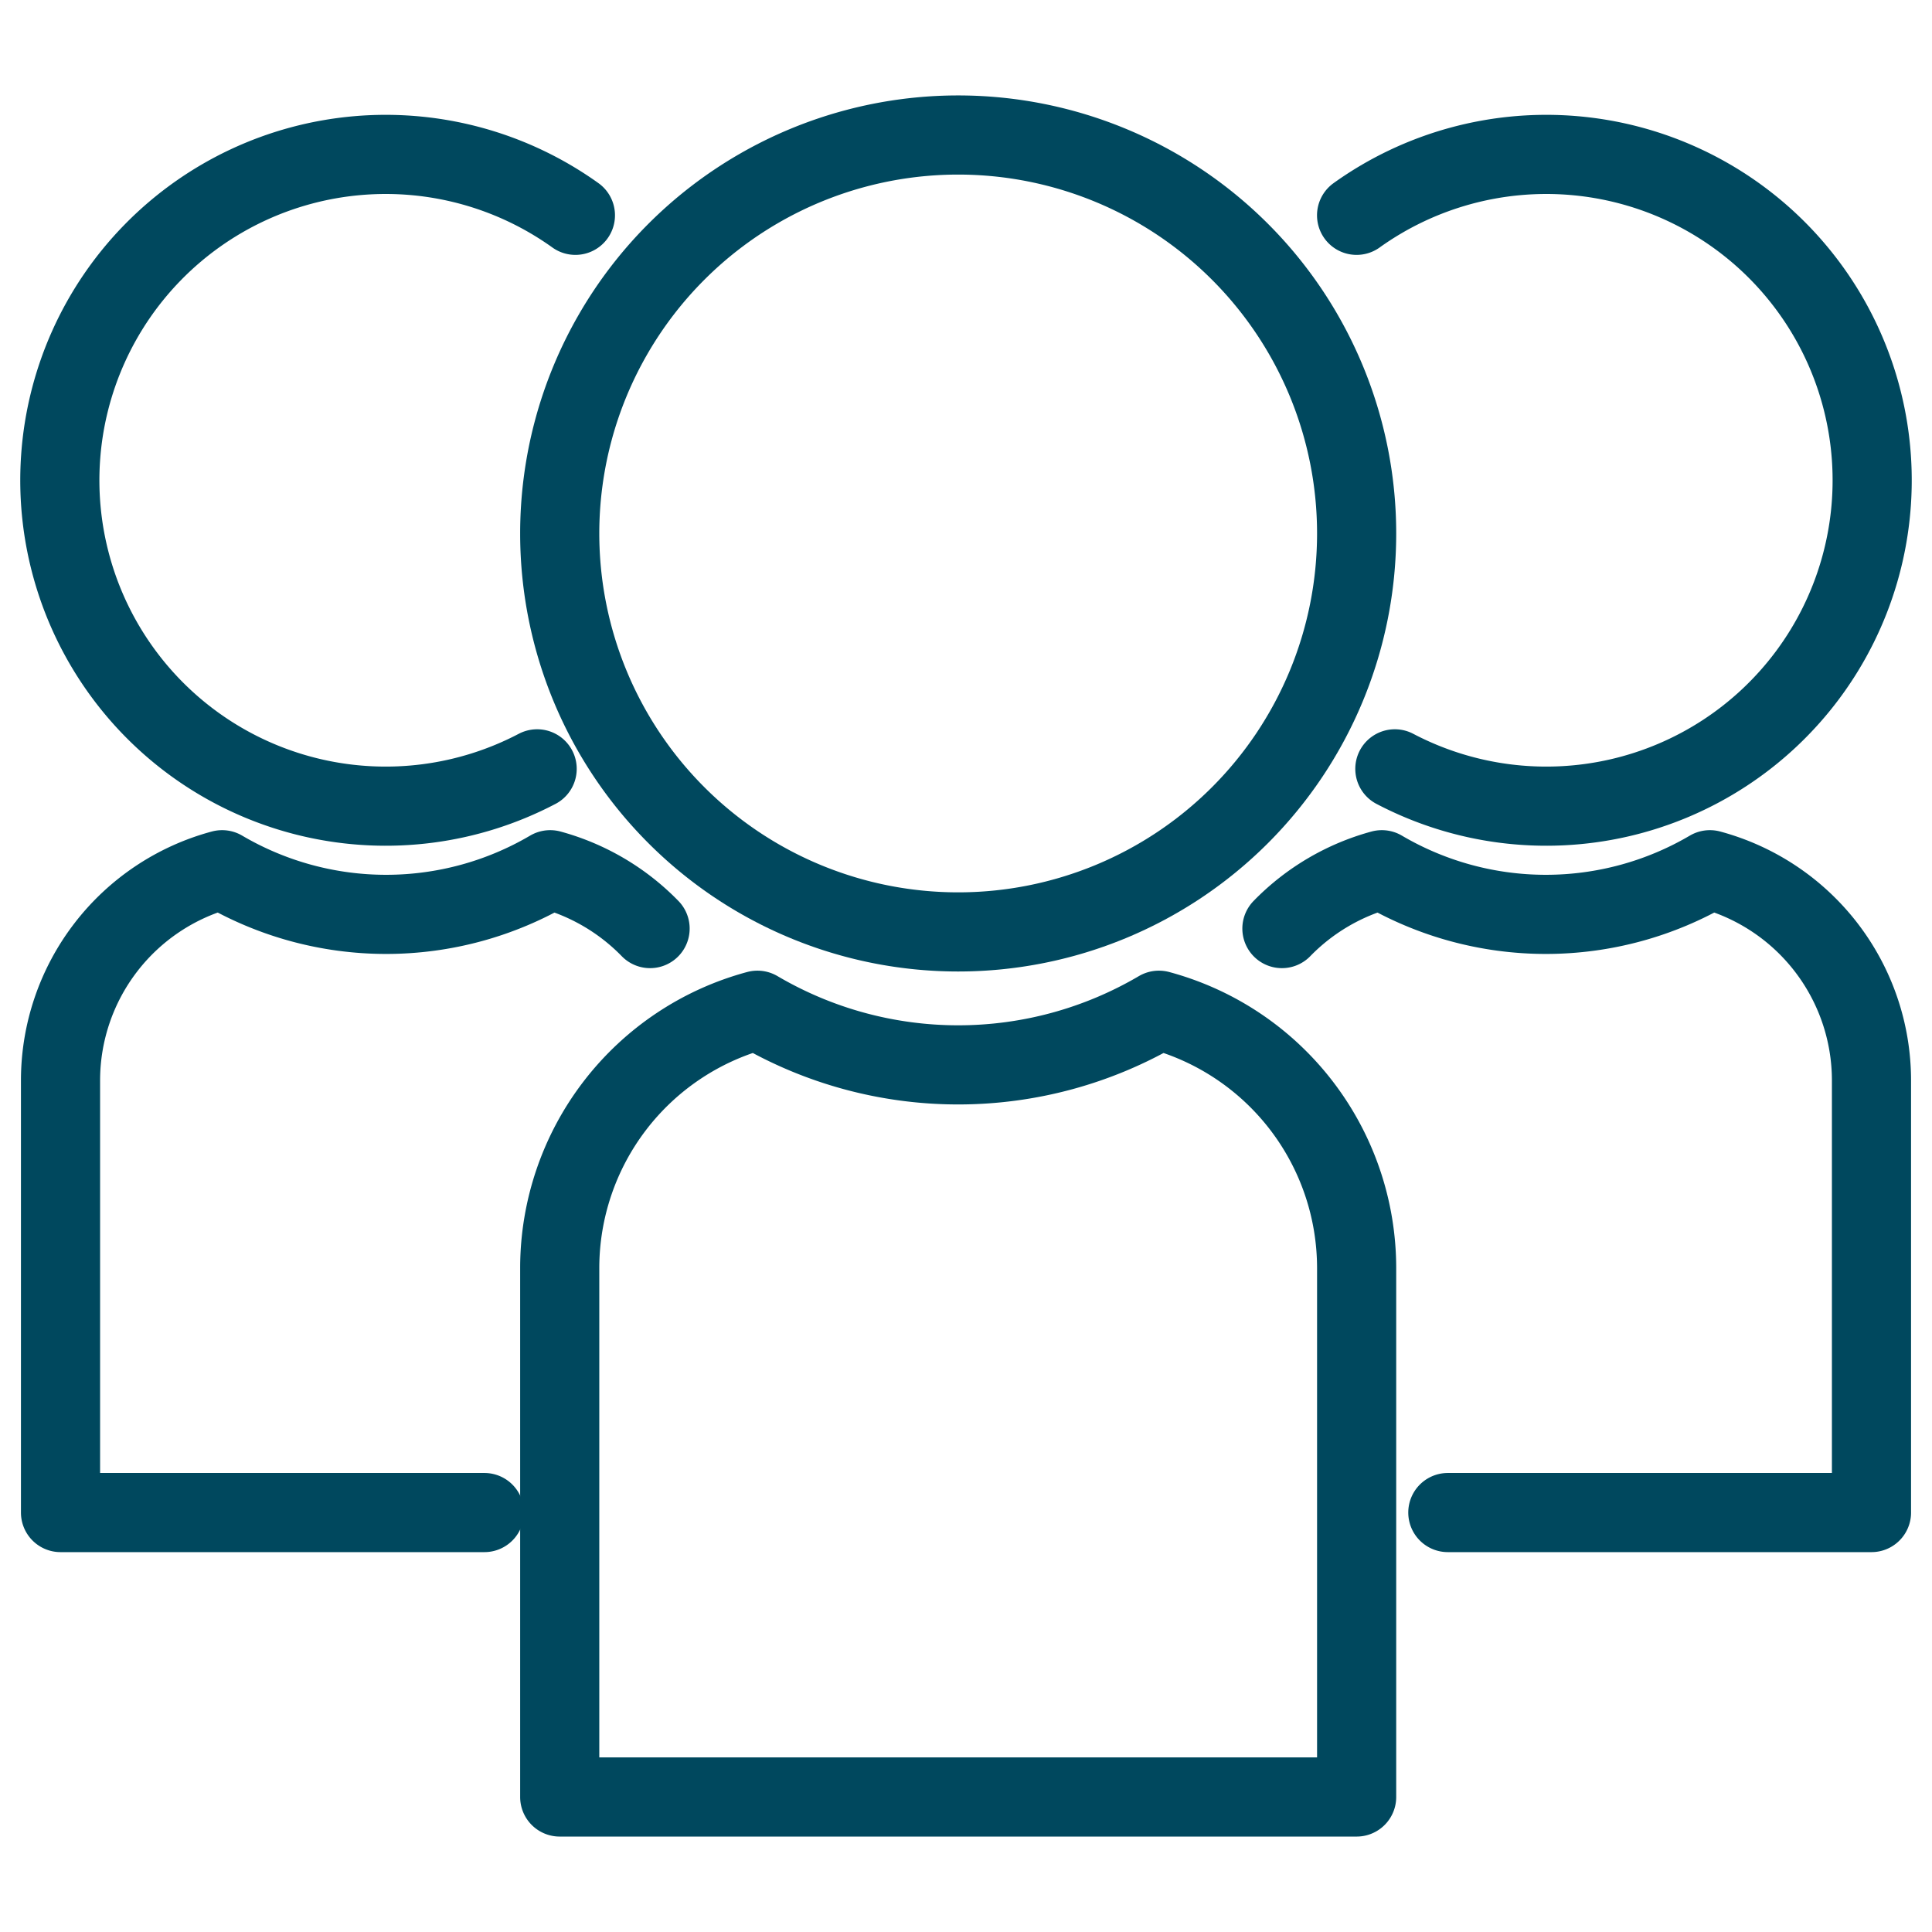 <svg id="Graphics" xmlns="http://www.w3.org/2000/svg" viewBox="0 0 415 415"><defs><style>.cls-1{fill:none;stroke:#00485e;stroke-linecap:round;stroke-linejoin:round;stroke-width:17px;}</style></defs><path class="cls-1" d="M291.41,386V272.34A57.38,57.38,0,0,0,248.94,217a85.06,85.06,0,0,1-86.24,0,57.38,57.38,0,0,0-42.47,55.3V386Z"/><path class="cls-1" d="M120.23,114.62A85.59,85.59,0,1,0,205.82,29,85.6,85.6,0,0,0,120.23,114.62Z"/><path class="cls-1" d="M311,324.9H402V232a46.88,46.88,0,0,0-34.71-45.18,69.52,69.52,0,0,1-70.47,0,47.29,47.29,0,0,0-21.46,12.64"/><path class="cls-1" d="M299.62,165.15a70,70,0,1,0-8.22-118.9"/><path class="cls-1" d="M104.05,324.9H13V232a46.88,46.88,0,0,1,34.71-45.18,69.52,69.52,0,0,0,70.47,0,47.29,47.29,0,0,1,21.46,12.64"/><path class="cls-1" d="M115.38,165.15a70,70,0,1,1,8.22-118.9"/></svg>